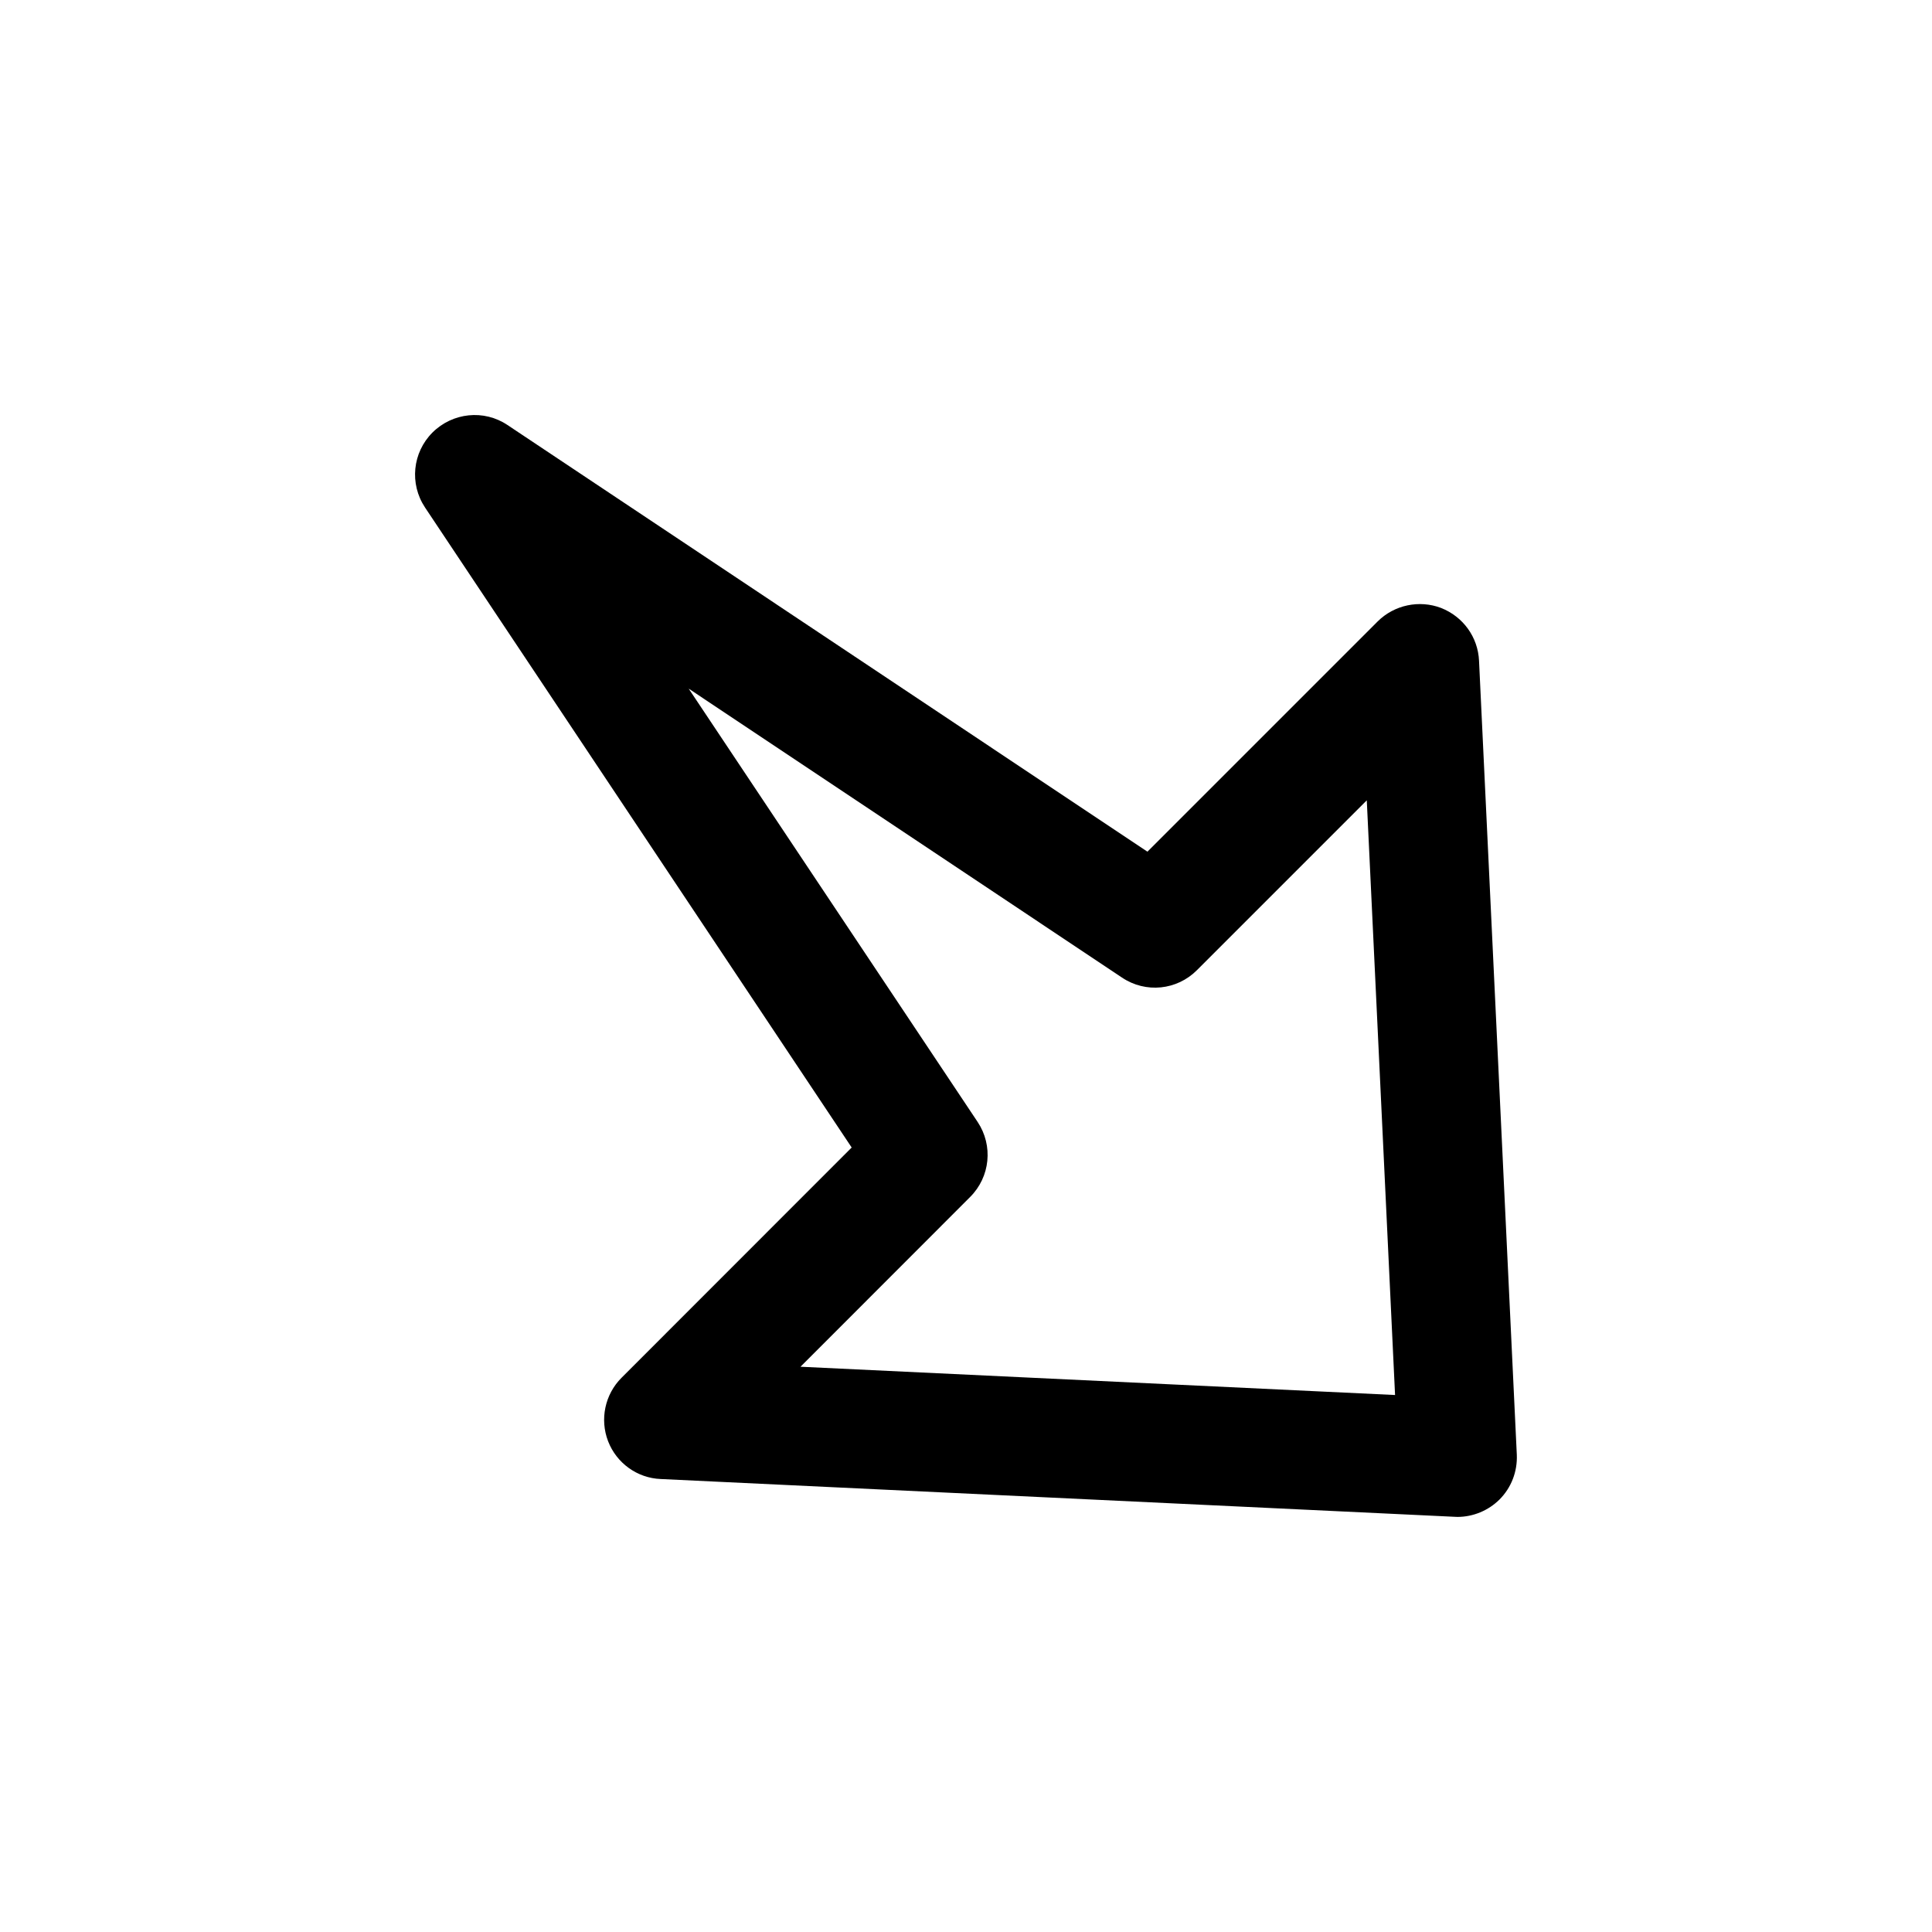 <?xml version="1.0" encoding="UTF-8"?>
<!-- Uploaded to: ICON Repo, www.svgrepo.com, Generator: ICON Repo Mixer Tools -->
<svg fill="#000000" width="800px" height="800px" version="1.1" viewBox="144 144 512 512" xmlns="http://www.w3.org/2000/svg">
 <path d="m525.92 305.12c-5.793-2.203-12.406-0.82-16.816 3.559l-61.02 61.023-169.6-113.07c-6.234-4.188-14.547-3.305-19.867 1.984-5.32 5.32-6.141 13.602-1.984 19.867l113.07 169.62-60.992 61.023c-4.41 4.41-5.793 11.02-3.559 16.816 2.234 5.793 7.715 9.762 13.918 10.012l210.43 10.012c0.25 0.031 0.504 0.031 0.723 0.031 4.156 0 8.188-1.668 11.148-4.598 3.148-3.148 4.785-7.43 4.598-11.871l-10.012-210.43c-0.285-6.262-4.219-11.68-10.047-13.977zm-169.78 201.08 44.965-44.996c5.32-5.32 6.141-13.602 1.984-19.867l-76.582-114.84 114.84 76.578c6.297 4.219 14.578 3.336 19.867-1.984l44.996-44.996 7.496 157.6z"/>
</svg>